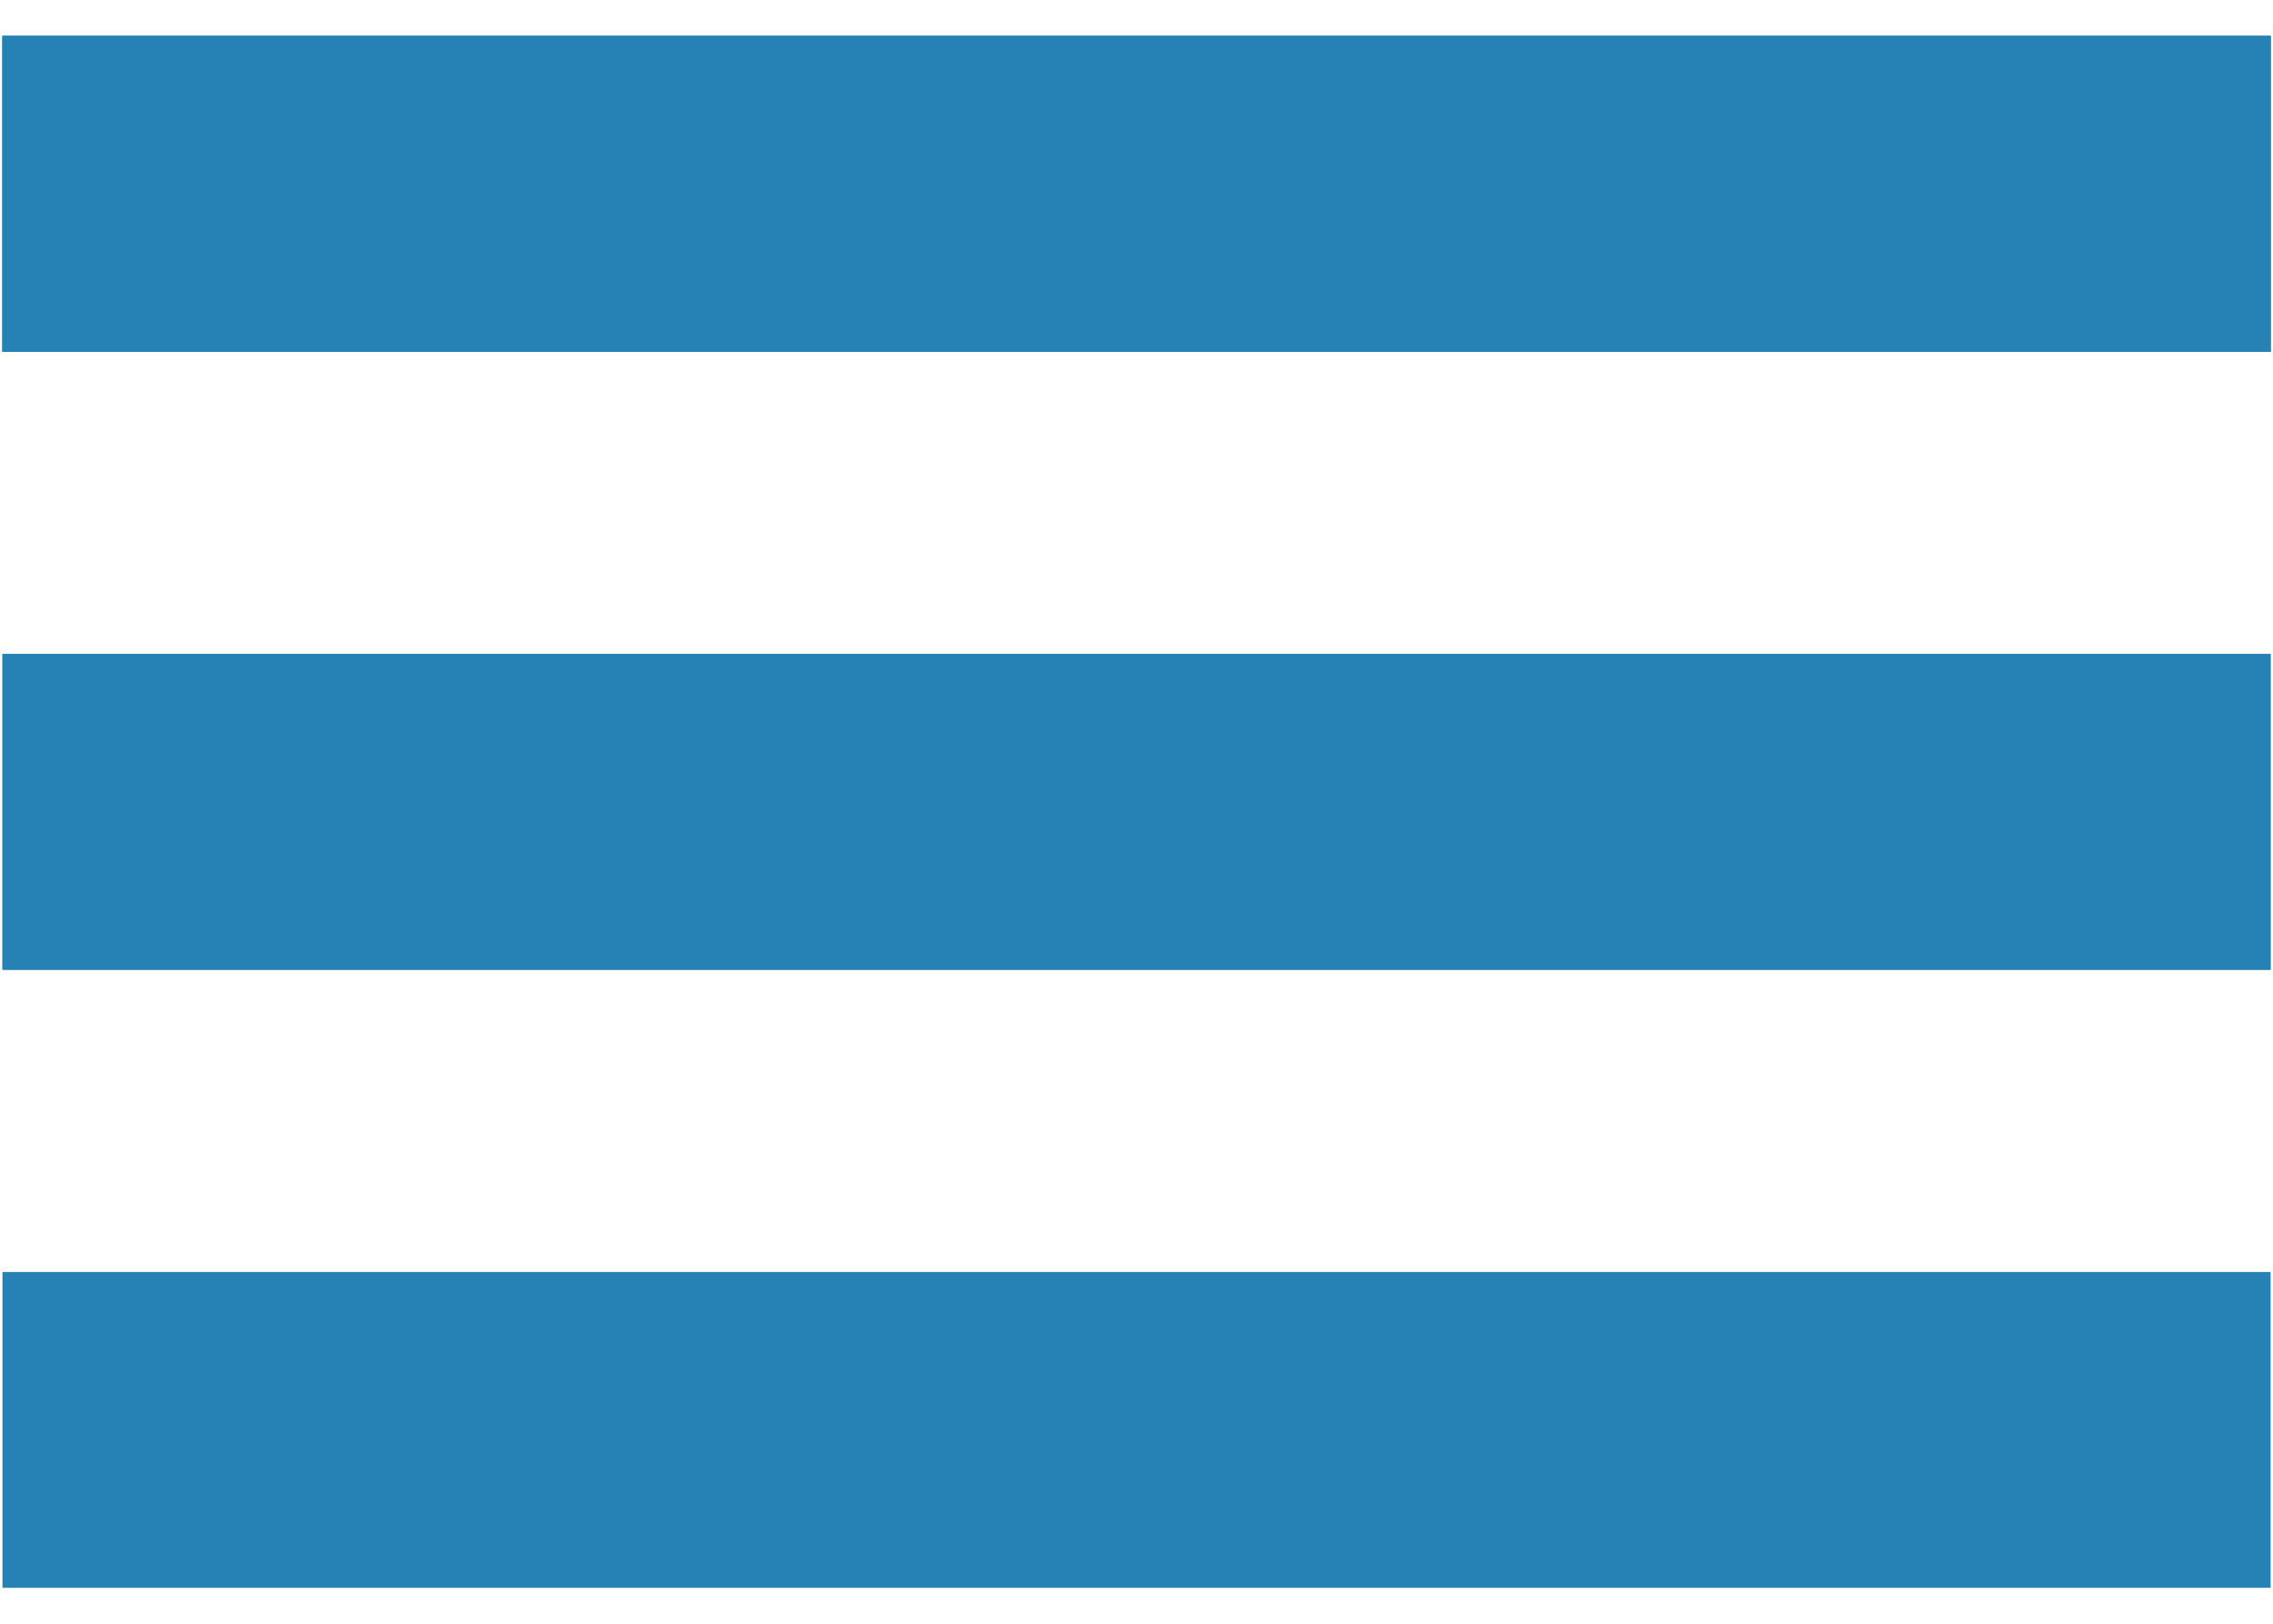 <?xml version="1.0" encoding="UTF-8" standalone="no"?>
<svg width="35px" height="25px" viewBox="0 0 35 25" version="1.1" xmlns="http://www.w3.org/2000/svg" xmlns:xlink="http://www.w3.org/1999/xlink">
    <!-- Generator: Sketch 3.8.3 (29802) - http://www.bohemiancoding.com/sketch -->
    <title>Icon_burger</title>
    <desc>Created with Sketch.</desc>
    <defs></defs>
    <g id="Page-1" stroke="none" stroke-width="1" fill="none" fill-rule="evenodd">
        <g id="Mobile" transform="translate(-310, -34)" fill="#2681B4">
            <g id="Icon_burger" transform="translate(310, 34)">
                <rect id="Rectangle-path" x="0.038" y="0.554" width="34.925" height="4.863"></rect>
                <rect id="Rectangle-path" x="0.038" y="0.554" width="34.925" height="4.863"></rect>
                <rect id="Rectangle-path" x="0.038" y="0.554" width="34.925" height="4.863"></rect>
                <rect id="Rectangle-path" x="0.038" y="0.554" width="34.925" height="4.863"></rect>
                <rect id="Rectangle-path" x="0.038" y="10.069" width="34.925" height="4.862"></rect>
                <rect id="Rectangle-path" x="0.038" y="10.069" width="34.925" height="4.862"></rect>
                <rect id="Rectangle-path" x="0.038" y="19.584" width="34.925" height="4.863"></rect>
            </g>
        </g>
    </g>
</svg>